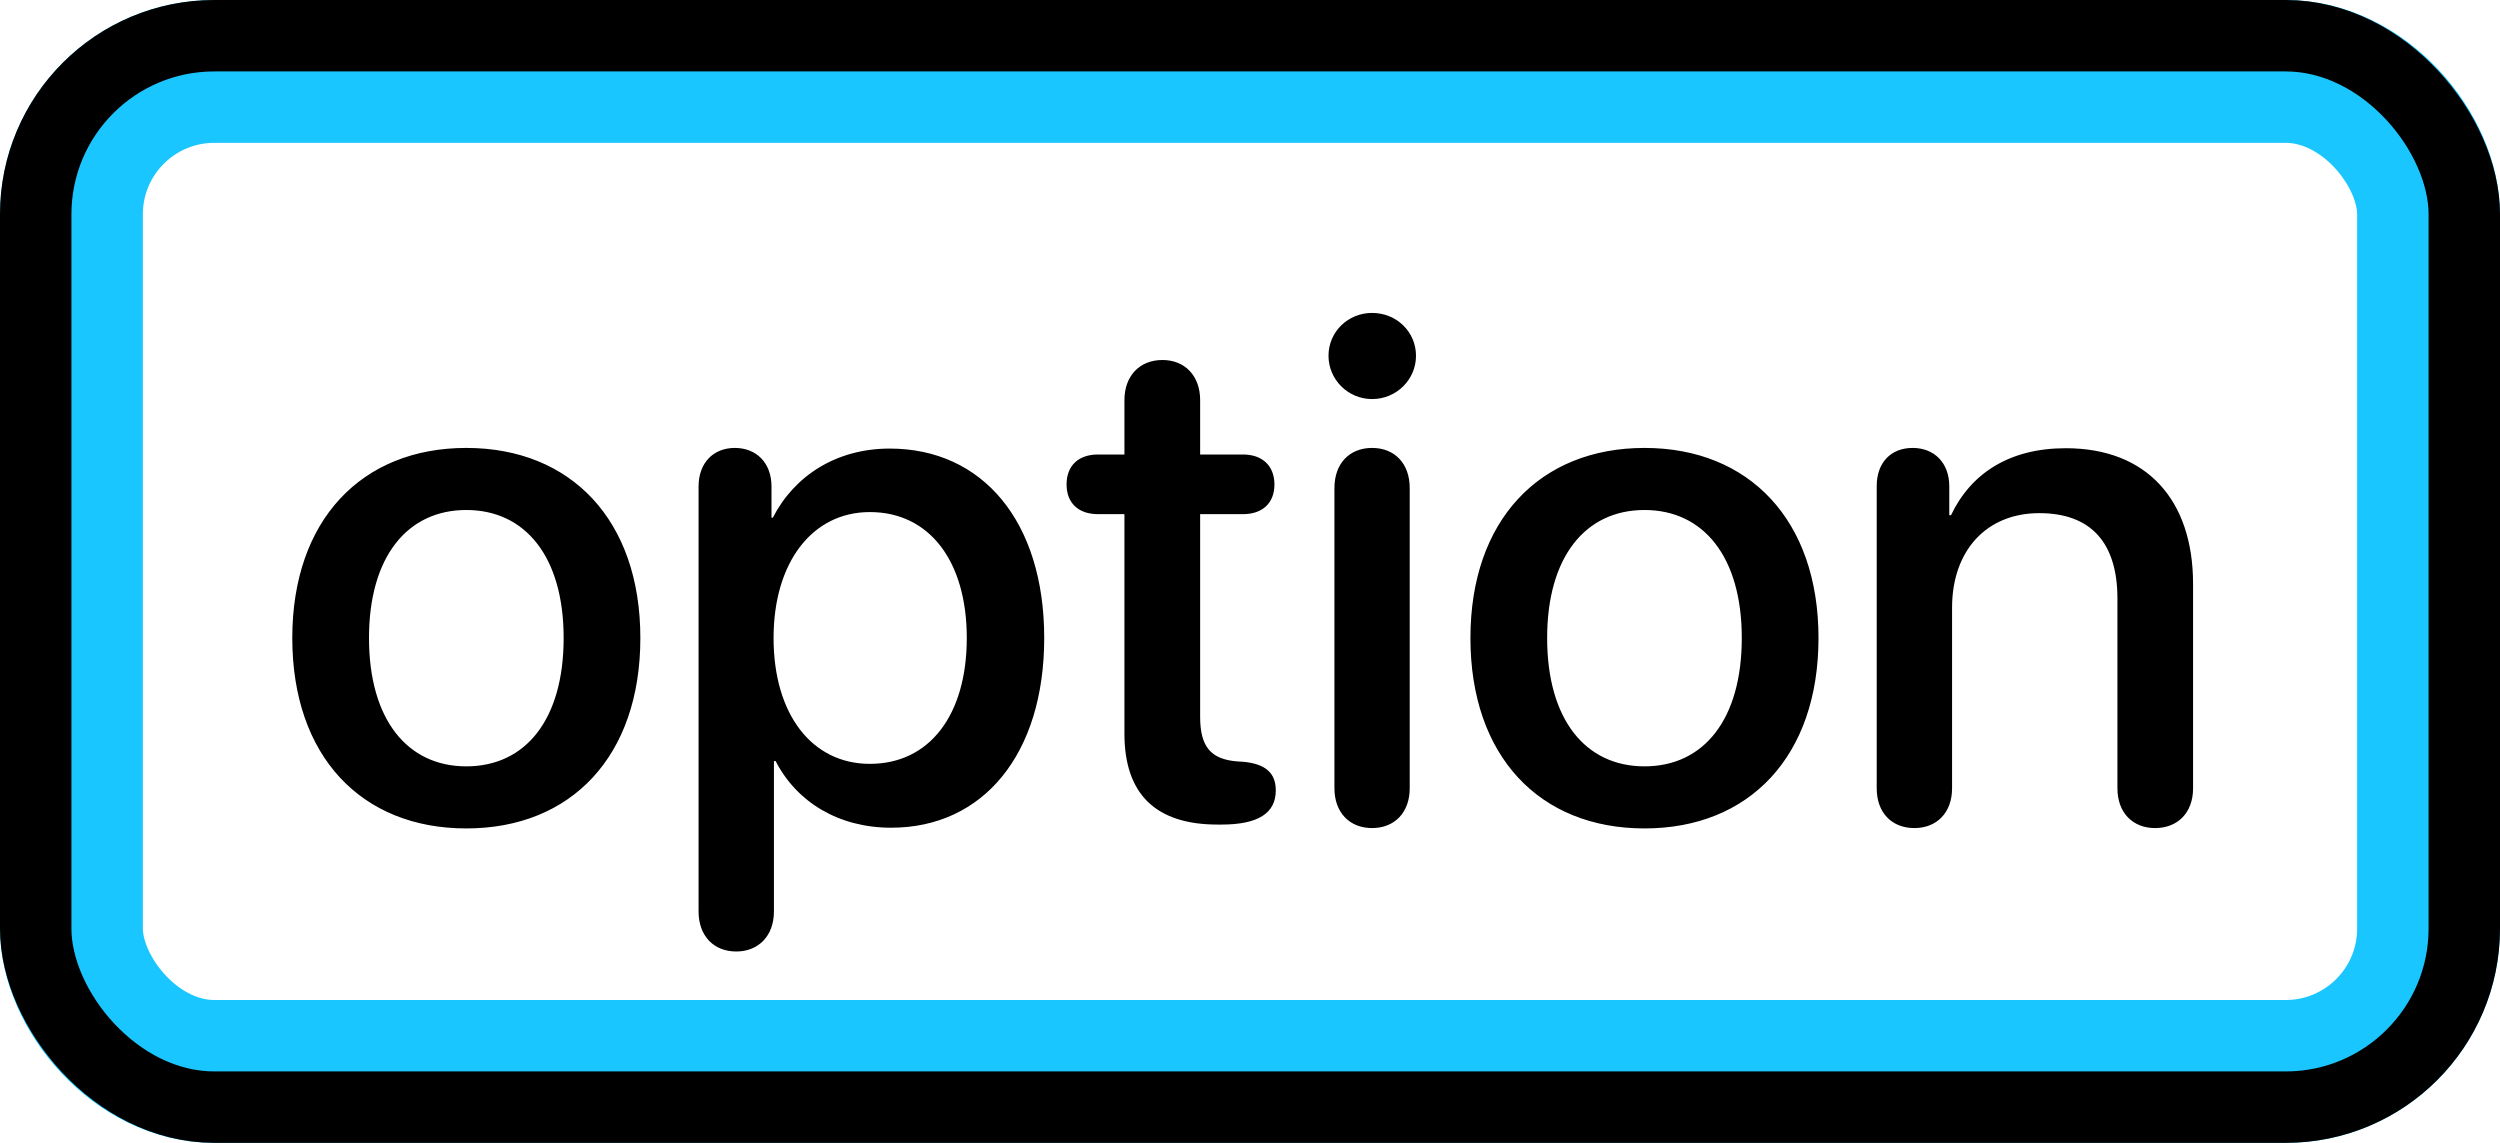 <svg width="35" height="16" viewBox="0 0 35 16" fill="none" xmlns="http://www.w3.org/2000/svg">
    <rect x="1" y="1" width="33" height="14" rx="2" stroke="#1AC6FF" stroke-width="2" />
    <rect x="0.5" y="0.5" width="34" height="15" rx="2.5" stroke="black" />
    <path
        d="M6.528 11.598C7.998 11.598 8.965 10.587 8.965 8.932C8.965 7.281 7.993 6.271 6.528 6.271C5.063 6.271 4.092 7.281 4.092 8.932C4.092 10.587 5.059 11.598 6.528 11.598ZM6.528 10.729C5.703 10.729 5.166 10.074 5.166 8.932C5.166 7.794 5.703 7.14 6.528 7.14C7.354 7.14 7.891 7.794 7.891 8.932C7.891 10.074 7.358 10.729 6.528 10.729ZM10.308 13.321C10.615 13.321 10.835 13.106 10.835 12.76V10.655H10.859C11.152 11.227 11.738 11.588 12.476 11.588C13.765 11.588 14.619 10.558 14.619 8.932C14.619 7.306 13.76 6.28 12.456 6.28C11.714 6.28 11.123 6.656 10.82 7.247H10.801V6.812C10.801 6.476 10.586 6.271 10.288 6.271C9.99 6.271 9.78 6.476 9.78 6.812V12.76C9.78 13.106 9.995 13.321 10.308 13.321ZM12.178 10.694C11.367 10.694 10.83 10.001 10.83 8.932C10.83 7.872 11.372 7.169 12.178 7.169C13.013 7.169 13.535 7.857 13.535 8.932C13.535 10.011 13.013 10.694 12.178 10.694ZM15.742 10.27C15.742 11.119 16.182 11.544 17.046 11.544H17.1C17.617 11.544 17.861 11.383 17.861 11.065C17.861 10.816 17.71 10.694 17.407 10.665L17.324 10.66C16.943 10.631 16.802 10.445 16.802 10.035V7.198H17.402C17.676 7.198 17.842 7.042 17.842 6.783C17.842 6.524 17.676 6.363 17.402 6.363H16.802V5.602C16.802 5.265 16.592 5.04 16.274 5.04C15.952 5.04 15.742 5.265 15.742 5.602V6.363H15.371C15.098 6.363 14.932 6.52 14.932 6.783C14.932 7.042 15.098 7.198 15.371 7.198H15.742V10.27ZM19.209 5.587C19.551 5.587 19.824 5.313 19.824 4.981C19.824 4.645 19.551 4.381 19.209 4.381C18.872 4.381 18.599 4.645 18.599 4.981C18.599 5.313 18.872 5.587 19.209 5.587ZM19.209 11.593C19.526 11.593 19.736 11.373 19.736 11.036V6.832C19.736 6.49 19.526 6.271 19.209 6.271C18.892 6.271 18.682 6.49 18.682 6.832V11.036C18.682 11.373 18.892 11.593 19.209 11.593ZM23.023 11.598C24.492 11.598 25.459 10.587 25.459 8.932C25.459 7.281 24.487 6.271 23.023 6.271C21.558 6.271 20.586 7.281 20.586 8.932C20.586 10.587 21.553 11.598 23.023 11.598ZM23.023 10.729C22.197 10.729 21.66 10.074 21.66 8.932C21.66 7.794 22.197 7.14 23.023 7.14C23.848 7.14 24.385 7.794 24.385 8.932C24.385 10.074 23.852 10.729 23.023 10.729ZM26.802 11.593C27.109 11.593 27.329 11.383 27.329 11.036V8.507C27.329 7.711 27.808 7.184 28.55 7.184C29.282 7.184 29.644 7.608 29.644 8.38V11.036C29.644 11.383 29.863 11.593 30.171 11.593C30.483 11.593 30.703 11.383 30.703 11.036V8.175C30.703 6.998 30.054 6.275 28.921 6.275C28.13 6.275 27.593 6.627 27.314 7.213H27.29V6.808C27.29 6.48 27.08 6.271 26.777 6.271C26.47 6.271 26.274 6.48 26.274 6.803V11.036C26.274 11.383 26.489 11.593 26.802 11.593Z"
        fill="black" />
</svg>